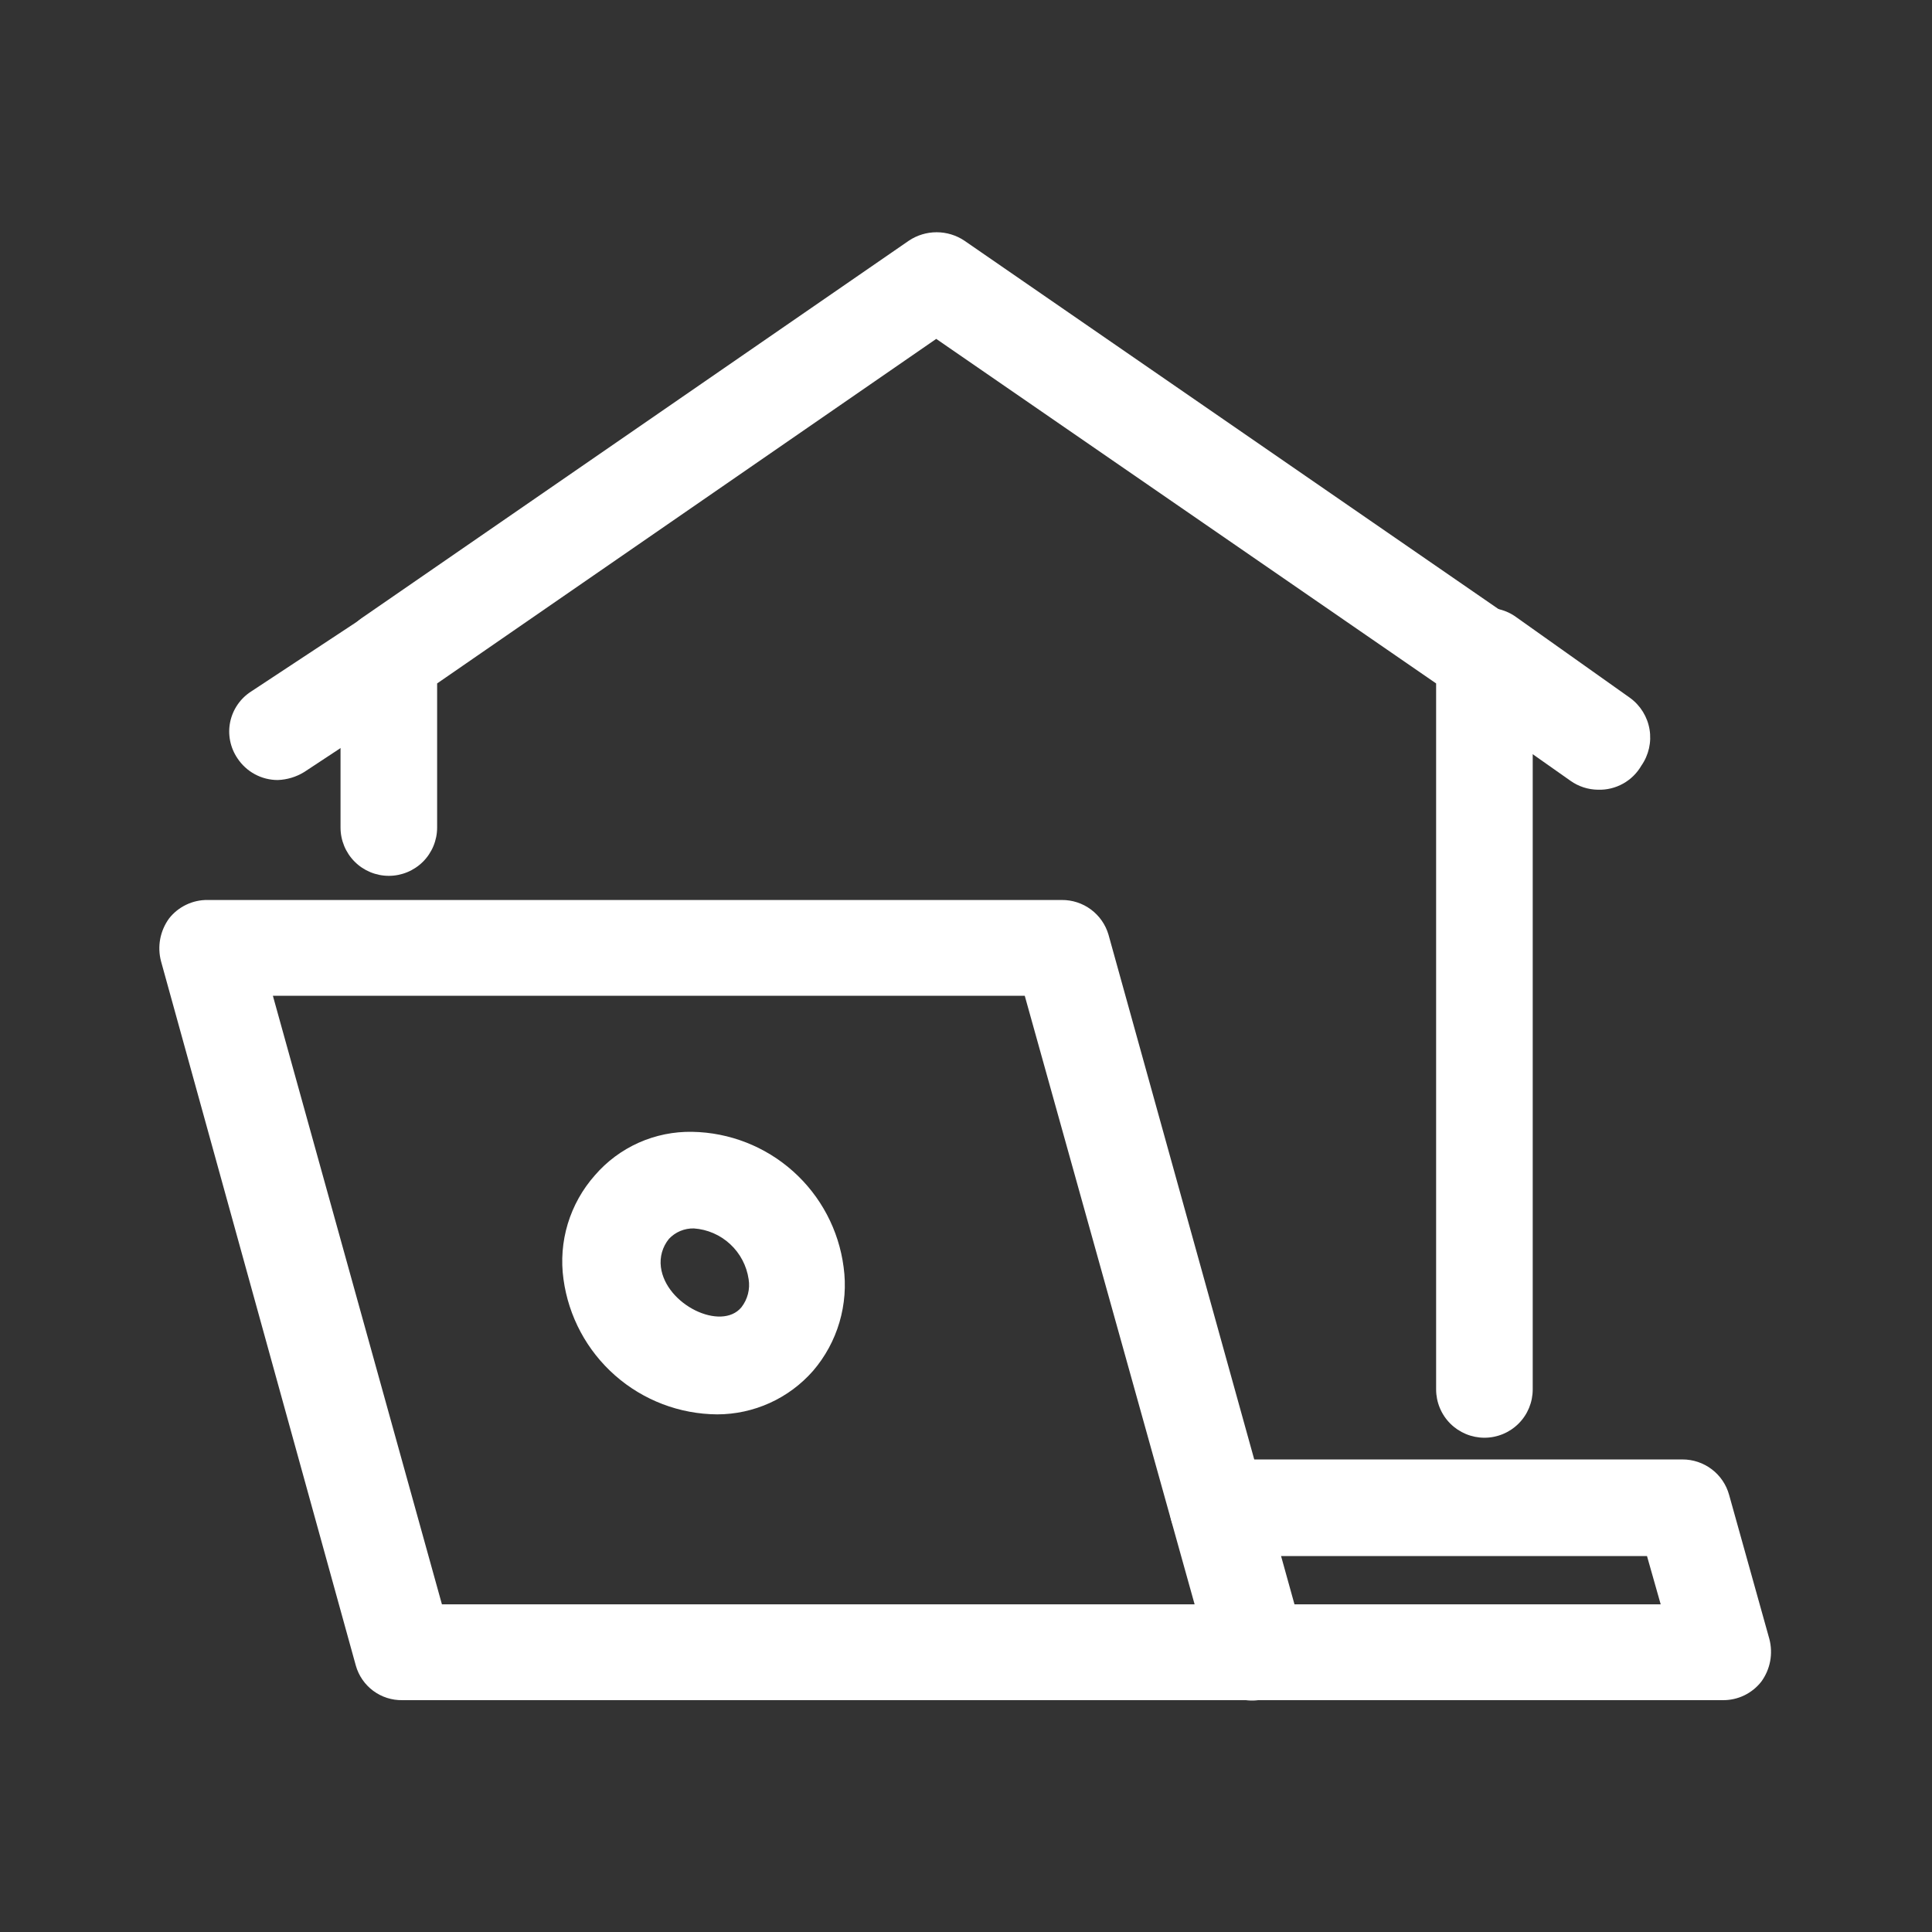 <svg width="66" height="66" viewBox="0 0 66 66" fill="none" xmlns="http://www.w3.org/2000/svg">
<rect x="0" y="0" width="66" height="66" fill="#333333" stroke="none"/>
<path d="M42.982 58.08H13.75C13.39 58.087 13.039 57.975 12.75 57.761C12.462 57.547 12.252 57.243 12.155 56.897L5.5 32.835C5.435 32.587 5.426 32.327 5.473 32.075C5.521 31.823 5.624 31.585 5.775 31.377C5.931 31.177 6.132 31.016 6.361 30.907C6.59 30.797 6.841 30.741 7.095 30.745H36.272C36.63 30.742 36.98 30.856 37.267 31.069C37.555 31.283 37.766 31.584 37.867 31.927L44.55 55.99C44.623 56.237 44.636 56.498 44.589 56.752C44.541 57.005 44.433 57.244 44.275 57.447C44.124 57.647 43.928 57.808 43.704 57.918C43.479 58.027 43.232 58.083 42.982 58.08ZM15.097 54.807H40.81L35.007 34.017H9.322L15.097 54.807Z" fill="white"/>
<path d="M58.849 58.08H42.982C42.749 58.11 42.513 58.09 42.288 58.022C42.064 57.954 41.857 57.838 41.681 57.683C41.504 57.528 41.363 57.338 41.266 57.124C41.169 56.91 41.12 56.678 41.12 56.444C41.12 56.209 41.169 55.977 41.266 55.763C41.363 55.55 41.504 55.359 41.681 55.204C41.857 55.049 42.064 54.934 42.288 54.865C42.513 54.797 42.749 54.777 42.982 54.807H56.732L56.264 53.157H41.607C41.169 53.157 40.75 52.984 40.44 52.674C40.131 52.365 39.957 51.945 39.957 51.507C39.957 51.07 40.131 50.65 40.44 50.341C40.75 50.031 41.169 49.857 41.607 49.857H57.474C57.836 49.856 58.188 49.974 58.477 50.193C58.765 50.411 58.973 50.719 59.069 51.067L60.444 55.99C60.509 56.238 60.518 56.498 60.471 56.75C60.423 57.002 60.32 57.24 60.169 57.447C60.013 57.647 59.812 57.808 59.584 57.918C59.355 58.028 59.103 58.083 58.849 58.08Z" fill="white"/>
<path d="M24.502 48.317C23.217 48.309 21.978 47.837 21.013 46.988C20.048 46.139 19.422 44.971 19.249 43.697C19.161 43.064 19.211 42.418 19.396 41.806C19.582 41.194 19.897 40.629 20.322 40.15C20.733 39.673 21.245 39.293 21.82 39.036C22.395 38.78 23.02 38.653 23.649 38.665C24.922 38.687 26.144 39.166 27.093 40.014C28.042 40.862 28.655 42.023 28.819 43.285C28.906 43.916 28.857 44.559 28.677 45.171C28.497 45.782 28.189 46.349 27.774 46.832C27.365 47.298 26.862 47.671 26.298 47.927C25.733 48.183 25.121 48.316 24.502 48.317ZM23.704 41.965C23.545 41.961 23.387 41.991 23.24 42.052C23.093 42.114 22.96 42.206 22.852 42.322C22.743 42.456 22.662 42.61 22.615 42.775C22.568 42.941 22.555 43.114 22.577 43.285C22.742 44.577 24.639 45.485 25.327 44.66C25.432 44.525 25.509 44.37 25.551 44.205C25.594 44.039 25.602 43.866 25.574 43.697C25.506 43.239 25.284 42.817 24.944 42.502C24.604 42.187 24.167 41.997 23.704 41.965Z" fill="white"/>
<path d="M50.71 49.115C50.494 49.115 50.279 49.072 50.079 48.989C49.879 48.906 49.697 48.785 49.544 48.632C49.39 48.478 49.269 48.297 49.186 48.096C49.103 47.896 49.06 47.682 49.06 47.465V23.347L31.983 11.577L14.933 23.347V28.27C14.933 28.707 14.759 29.127 14.45 29.437C14.14 29.746 13.72 29.92 13.283 29.92C12.845 29.92 12.425 29.746 12.116 29.437C11.807 29.127 11.633 28.707 11.633 28.27V22.495C11.637 22.226 11.704 21.962 11.828 21.723C11.952 21.484 12.13 21.278 12.348 21.12L31.048 8.222C31.328 8.034 31.659 7.934 31.997 7.934C32.334 7.934 32.665 8.034 32.945 8.222L51.645 21.12C51.863 21.278 52.041 21.484 52.165 21.723C52.289 21.962 52.356 22.226 52.36 22.495V47.465C52.36 47.903 52.187 48.322 51.877 48.632C51.568 48.941 51.148 49.115 50.71 49.115Z" fill="white"/>
<path d="M9.487 26.647C9.215 26.647 8.946 26.579 8.706 26.449C8.467 26.32 8.262 26.133 8.112 25.905C7.99 25.725 7.905 25.523 7.862 25.31C7.819 25.097 7.819 24.878 7.863 24.665C7.907 24.452 7.993 24.25 8.116 24.071C8.239 23.892 8.397 23.739 8.58 23.622L12.375 21.12C12.554 20.997 12.757 20.912 12.97 20.869C13.183 20.826 13.402 20.827 13.615 20.87C13.828 20.914 14.03 21 14.209 21.123C14.388 21.246 14.541 21.404 14.658 21.587C14.898 21.952 14.983 22.397 14.895 22.825C14.808 23.253 14.554 23.629 14.19 23.87L10.395 26.372C10.122 26.541 9.809 26.636 9.487 26.647Z" fill="white"/>
<path d="M54.588 26.978C54.253 26.974 53.927 26.869 53.653 26.675L49.748 23.925C49.564 23.786 49.411 23.61 49.297 23.409C49.184 23.208 49.114 22.985 49.09 22.755C49.067 22.526 49.092 22.294 49.162 22.074C49.233 21.854 49.348 21.651 49.501 21.478C49.624 21.297 49.783 21.143 49.967 21.026C50.152 20.908 50.358 20.828 50.574 20.793C50.79 20.757 51.01 20.765 51.223 20.816C51.436 20.868 51.636 20.962 51.811 21.093L55.688 23.843C56.041 24.102 56.279 24.488 56.351 24.919C56.423 25.351 56.323 25.794 56.073 26.153C55.924 26.412 55.707 26.626 55.445 26.771C55.184 26.916 54.888 26.988 54.588 26.978Z" fill="white"/>
</svg>
